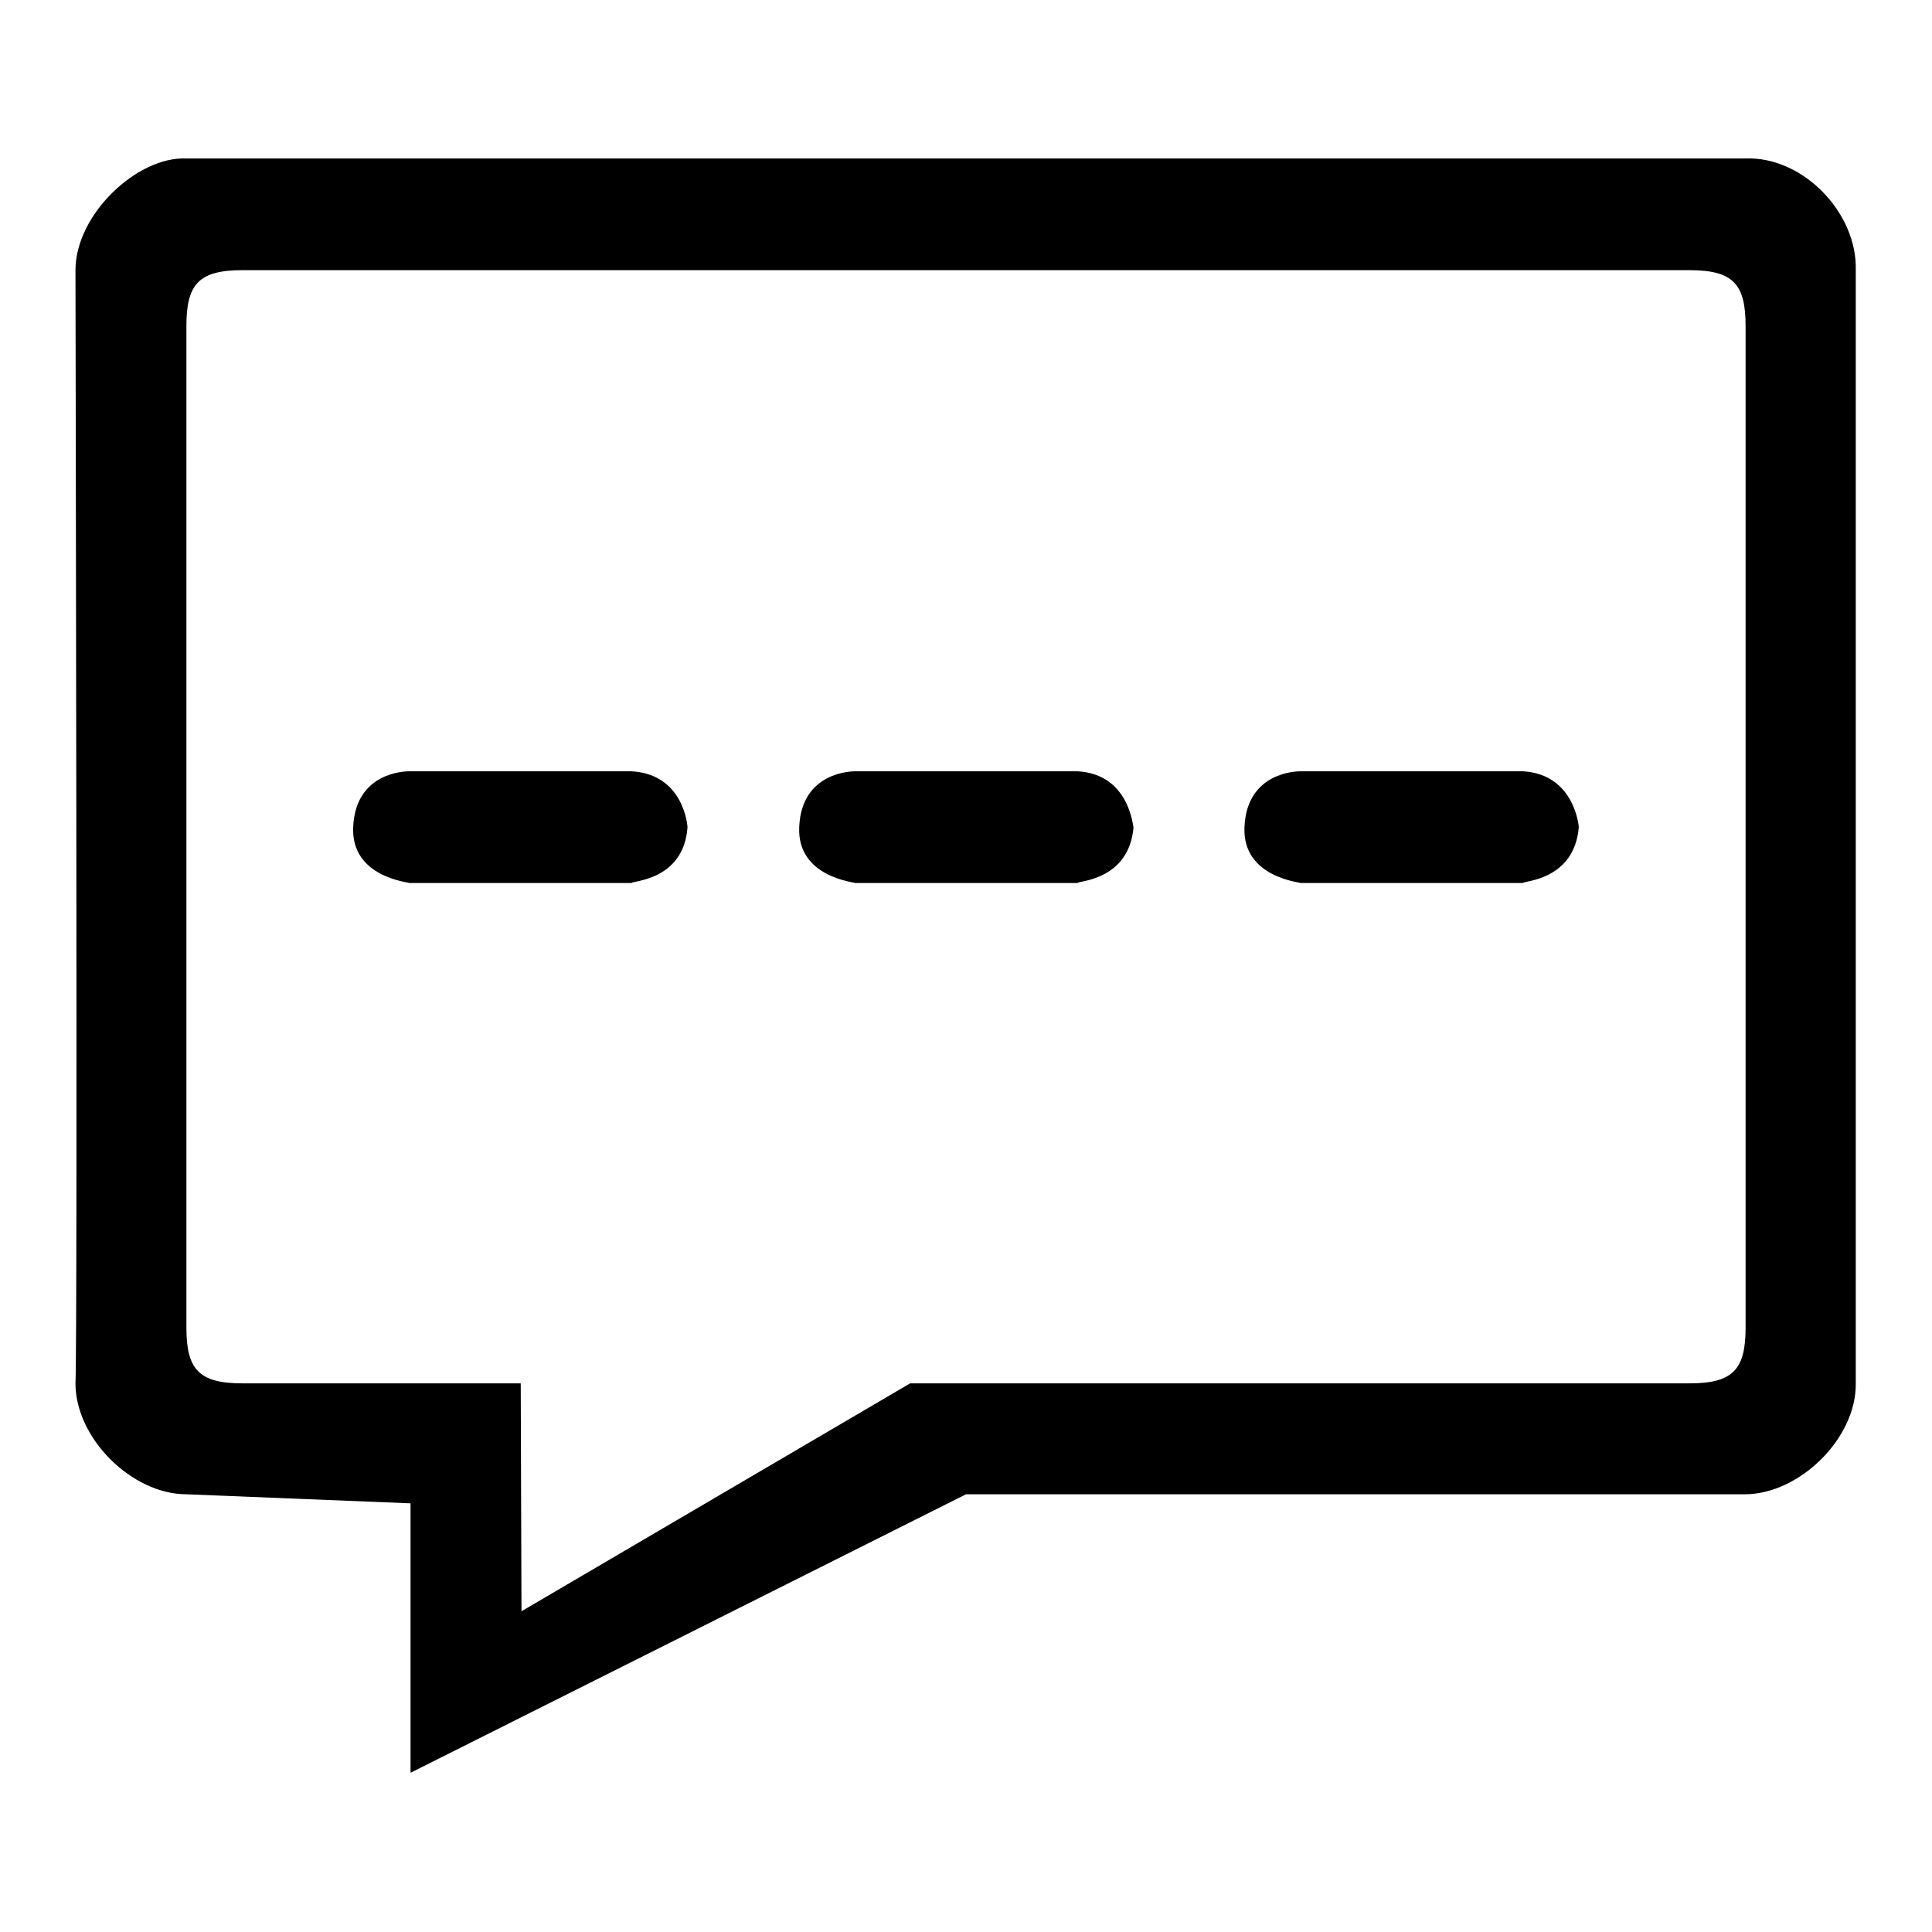 <?xml version="1.0" encoding="utf-8"?>
<!-- Svg Vector Icons : http://www.onlinewebfonts.com/icon -->
<!DOCTYPE svg PUBLIC "-//W3C//DTD SVG 1.1//EN" "http://www.w3.org/Graphics/SVG/1.1/DTD/svg11.dtd">
<svg version="1.1" xmlns="http://www.w3.org/2000/svg" xmlns:xlink="http://www.w3.org/1999/xlink" x="0px" y="0px" viewBox="0 0 256 256" enable-background="new 0 0 256 256" xml:space="preserve">
<g><g><path fill="#000000" d="M231.3,21H24.7C18.2,20.7,10,28.4,10,35.8c0,0,0.3,142,0,147.5c0,7.3,7.5,14.7,14.7,14.7l29.7,1.2l0,35.7l73.6-36.9h103.2c7.2,0,14.8-7.4,14.7-14.7V35.8C246.1,28.1,238.8,20.7,231.3,21z M231.3,175.9c0,5.5-1.6,7.4-7.4,7.4H120.6l-51.5,30.2L69,183.3H32.1c-5.8,0-7.4-1.9-7.4-7.4V43.2c0-5.5,1.6-7.4,7.4-7.4h191.8c5.8,0,7.4,1.9,7.4,7.4L231.3,175.9L231.3,175.9z M83.7,102.2H54.2c-0.3,0-7.1,0-7.4,7.4c-0.3,6.7,7.5,7.3,7.4,7.4h29.5c0-0.3,6.9-0.3,7.4-7.4C91.1,109.6,90.7,102.6,83.7,102.2z M142.8,102.2h-29.5c-0.3,0-7.1,0-7.4,7.4c-0.3,6.7,7.5,7.3,7.4,7.4h29.5c0-0.3,6.8-0.3,7.4-7.4C150.1,109.6,149.7,102.6,142.8,102.2z M201.8,102.2h-29.5c-0.3,0-7.1,0-7.4,7.4c-0.3,6.7,7.5,7.3,7.4,7.4h29.5c0-0.3,6.8-0.3,7.4-7.4C209.2,109.6,208.7,102.6,201.8,102.2z"/></g></g>
</svg>